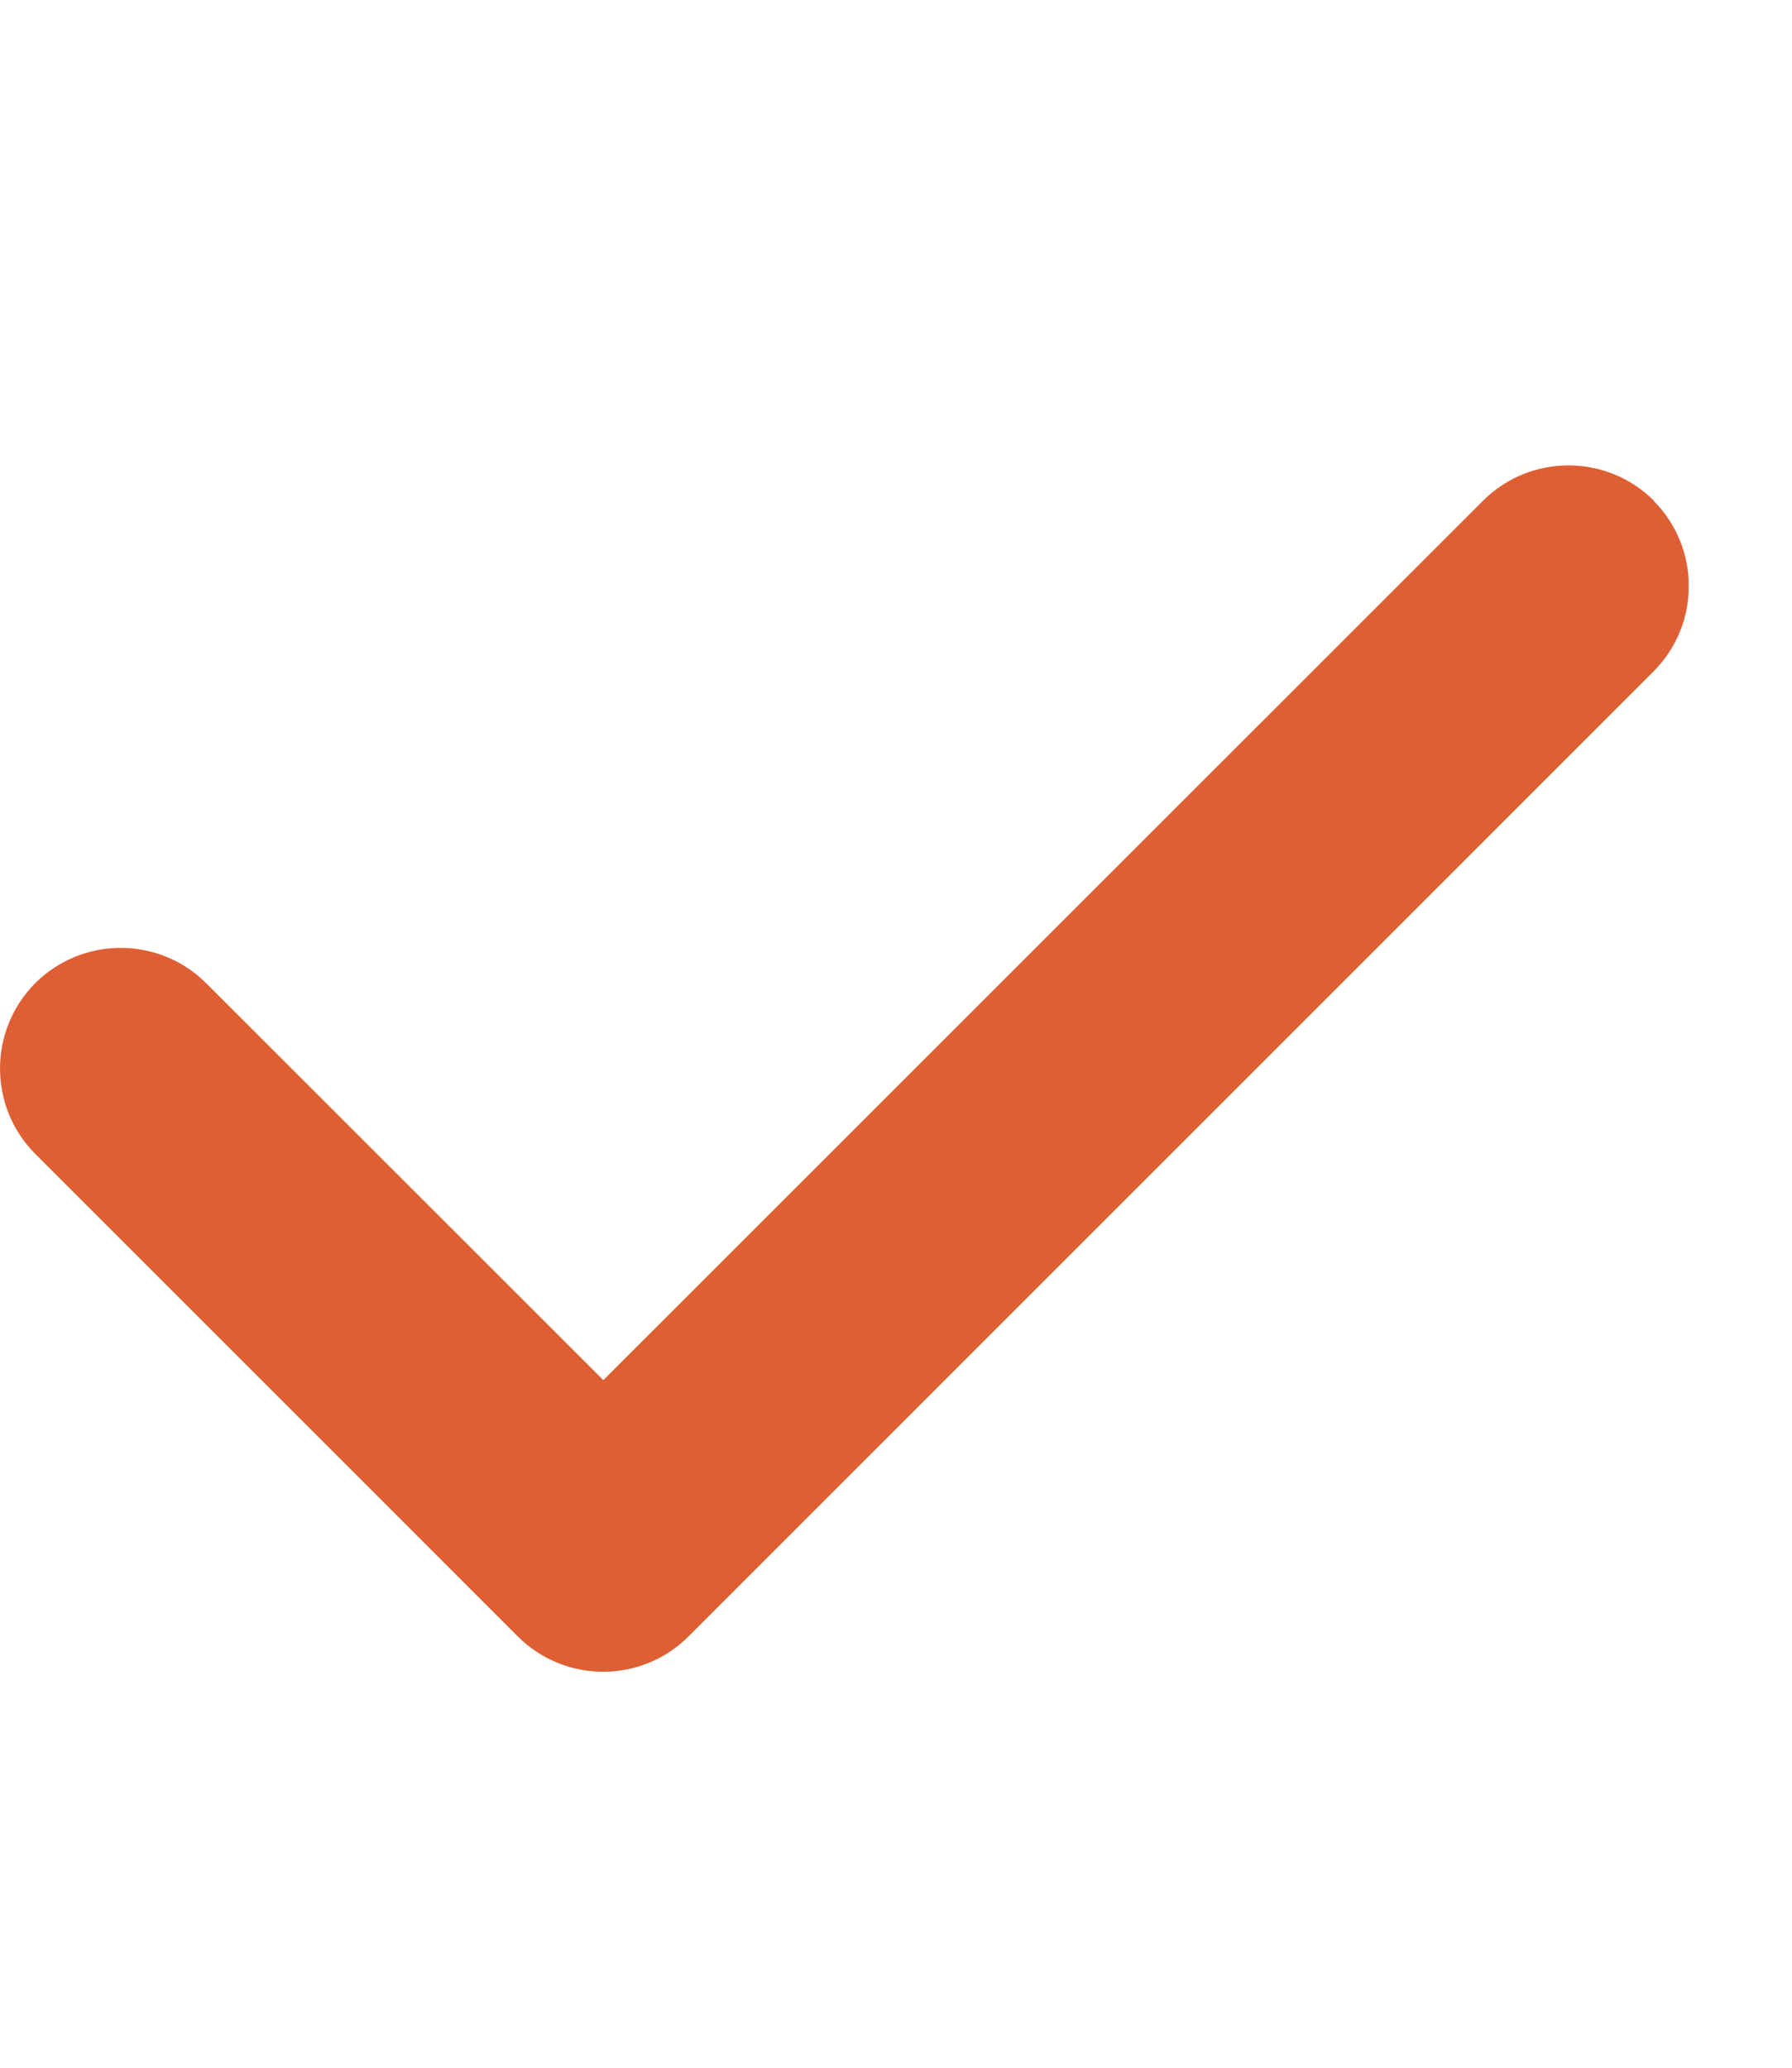 <?xml version="1.0" encoding="UTF-8"?> <svg xmlns="http://www.w3.org/2000/svg" width="13" height="15" viewBox="0 0 13 15" fill="none"><g clip-path="url(#clip0_847_79)"><path d="M11.995 3.632C12.337 3.974 12.337 4.529 11.995 4.871L4.995 11.871C4.653 12.213 4.098 12.213 3.756 11.871L0.256 8.371C-0.085 8.029 -0.085 7.474 0.256 7.132C0.598 6.791 1.153 6.791 1.495 7.132L4.377 10.012L10.759 3.632C11.101 3.291 11.656 3.291 11.998 3.632H11.995Z" fill="#DE5F33"></path></g><defs><clipPath id="clip0_847_79"><path d="M0 0.75H12.25V14.75H0V0.75Z" fill="white"></path></clipPath></defs></svg> 